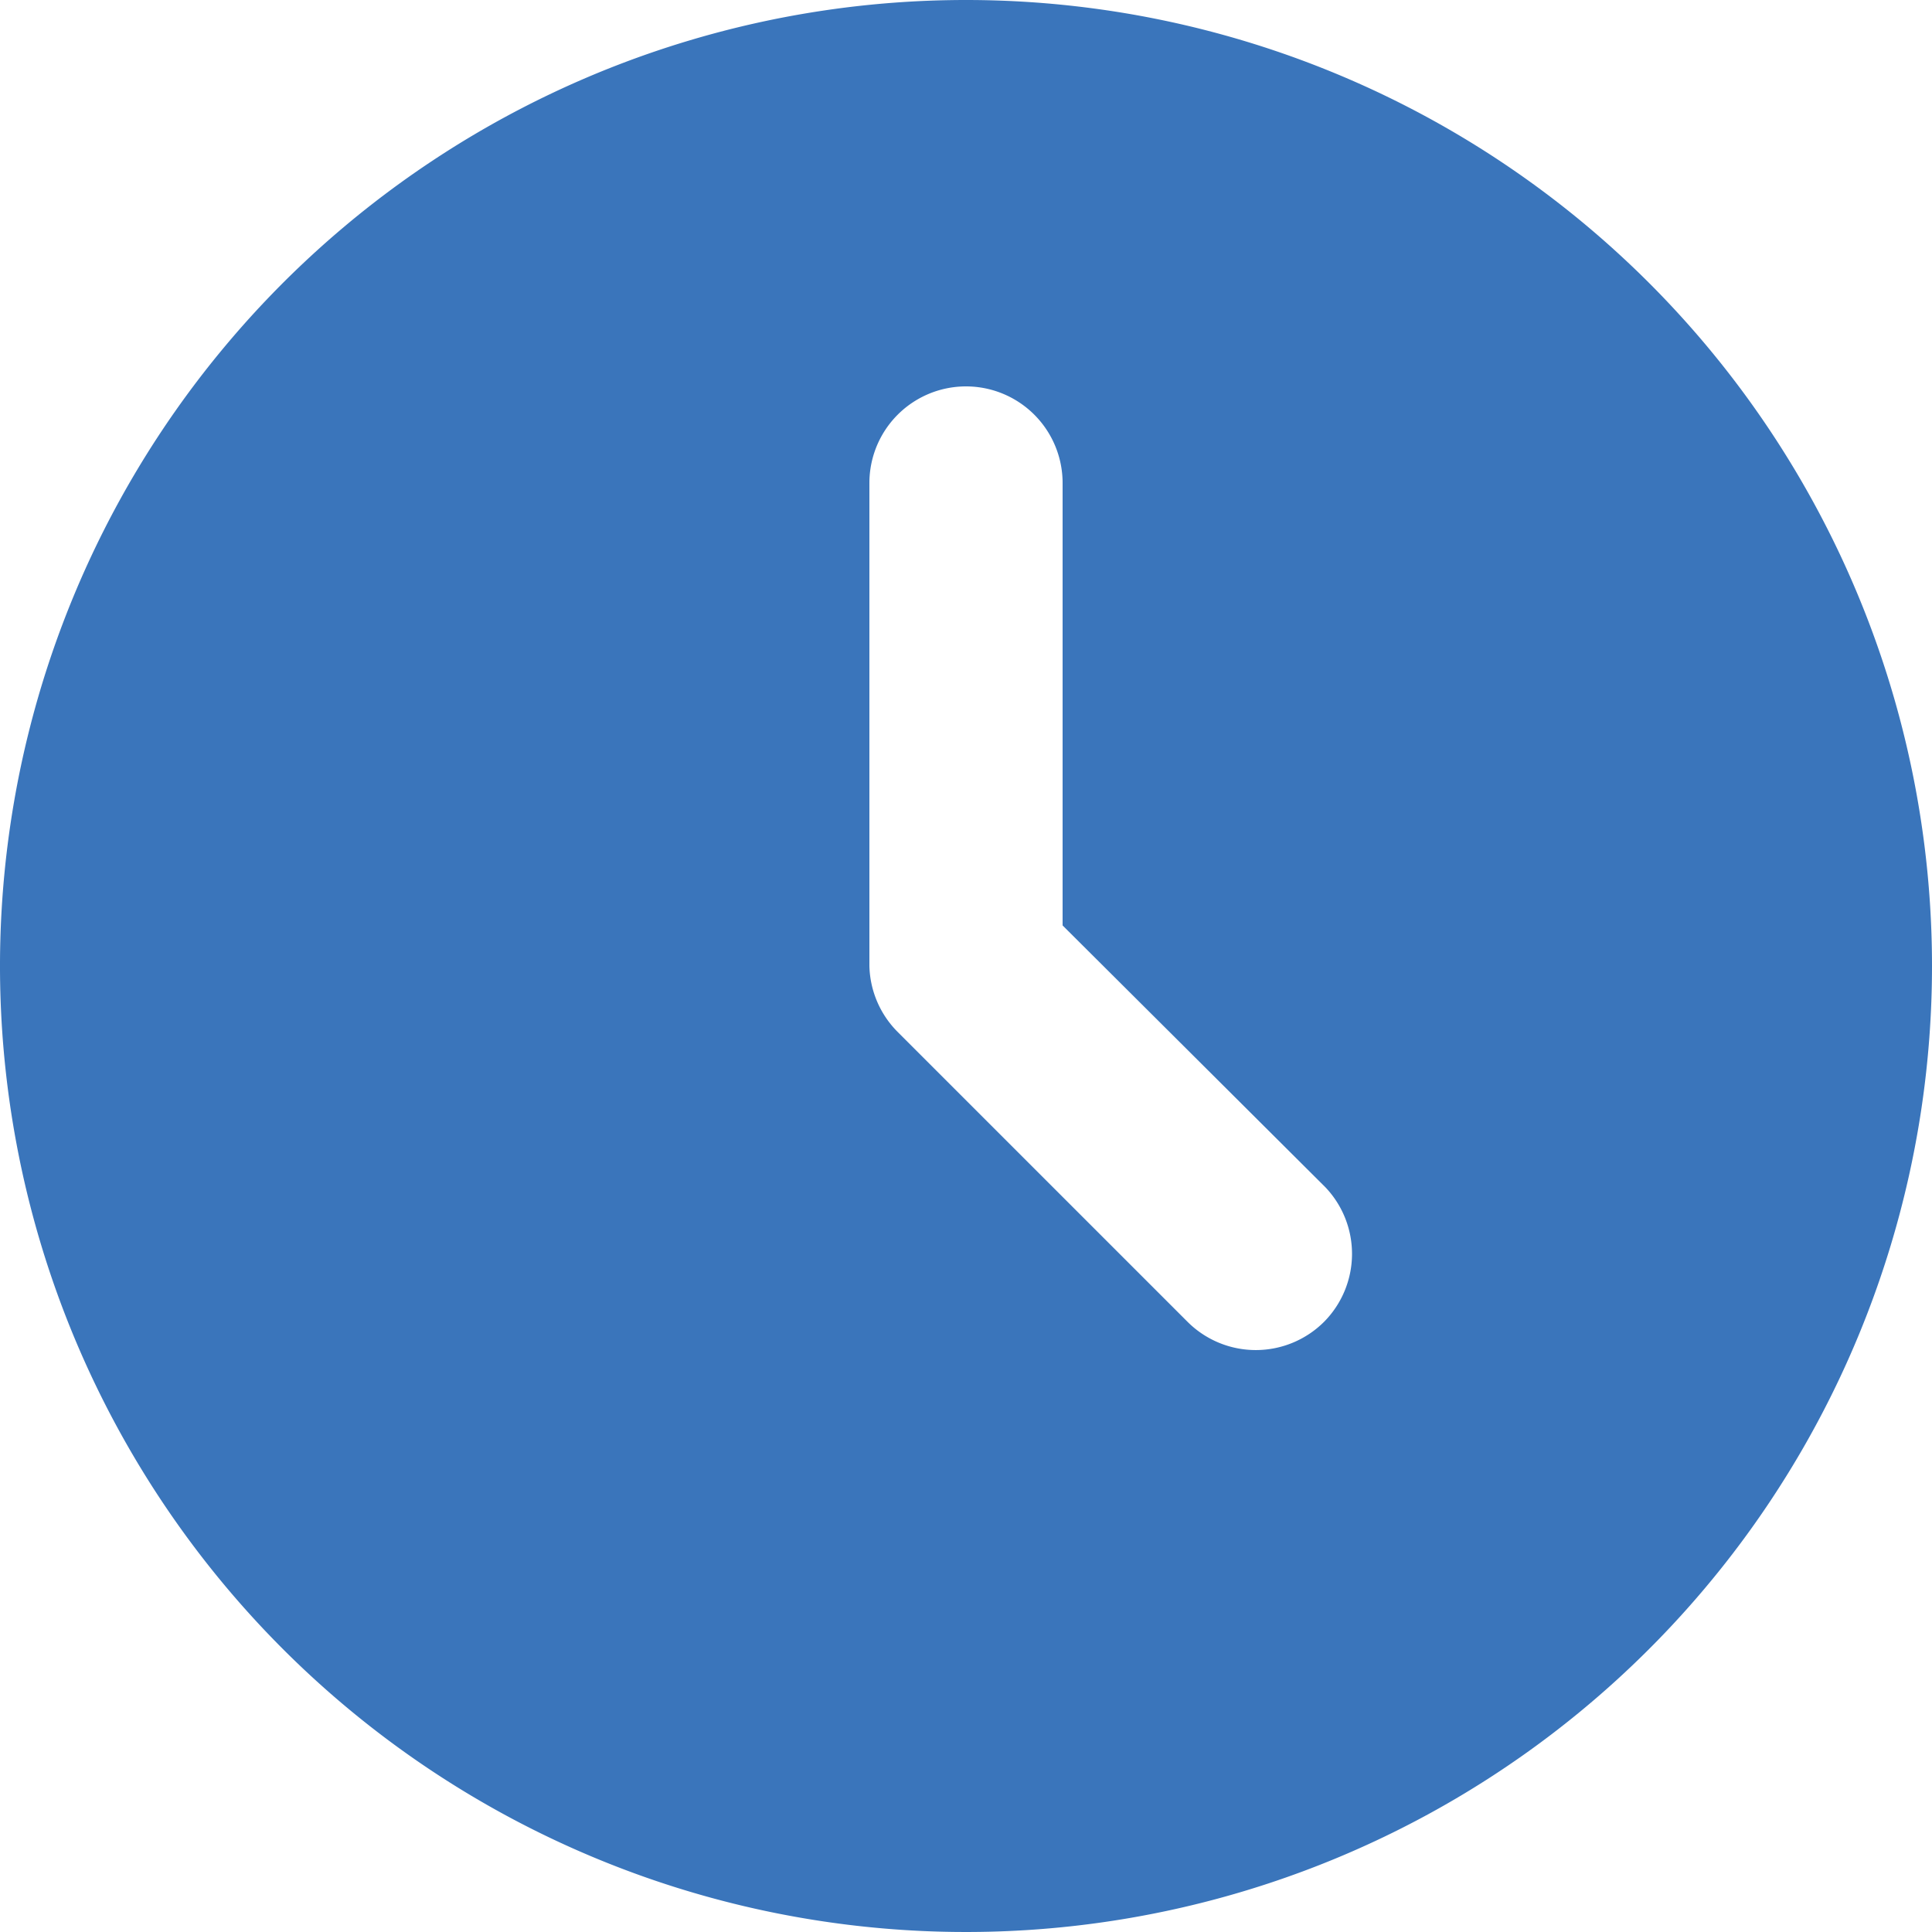<svg xmlns="http://www.w3.org/2000/svg" viewBox="0 0 20 20"><defs><style>.cls-1{fill:#3a75bb;}</style></defs><g id="圖層_2" data-name="圖層 2"><g id="文字"><path class="cls-1" d="M10,0A10,10,0,1,0,20,10,10,10,0,0,0,10,0Zm3.71,13.68a1,1,0,0,1-1.42,0l-3-3A1,1,0,0,1,9,10V5a1,1,0,0,1,2,0V9.58l2.72,2.71A1,1,0,0,1,13.71,13.68Z"/></g></g></svg>